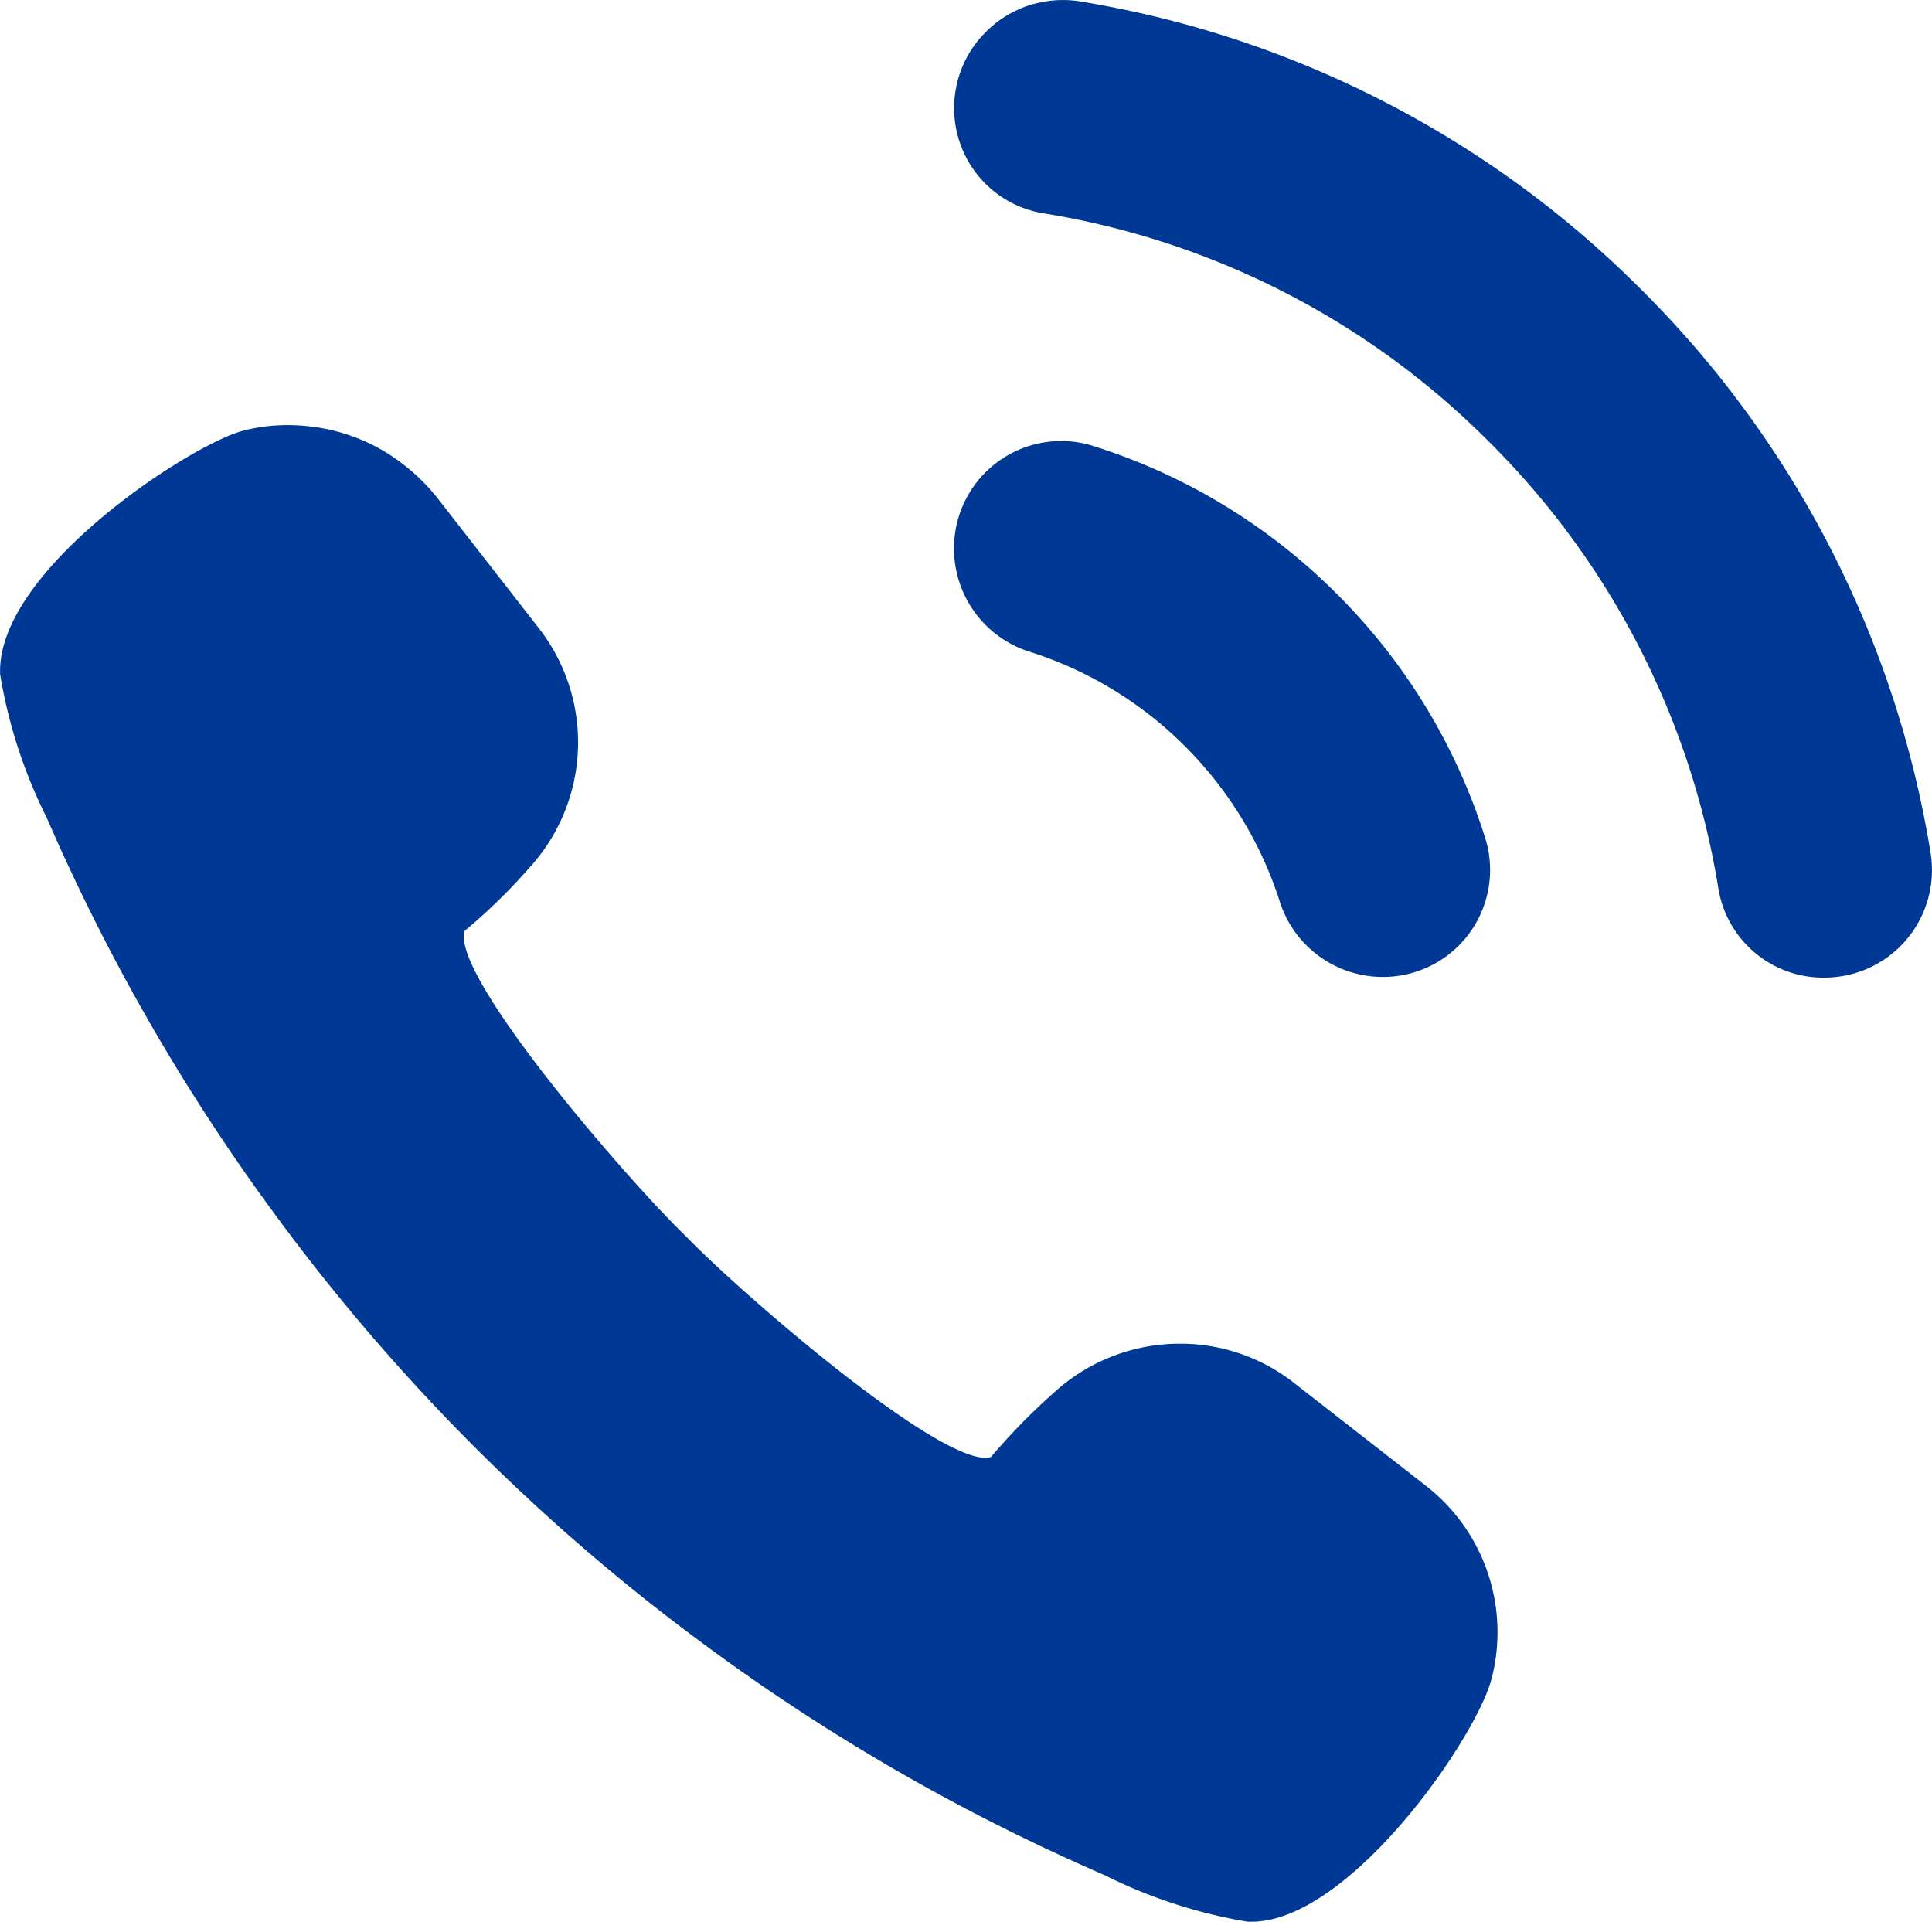 <svg id="コンポーネント_1_1" data-name="コンポーネント 1 – 1" xmlns="http://www.w3.org/2000/svg" width="25.565" height="25.43" viewBox="0 0 25.565 25.43">
  <path id="パス_72" data-name="パス 72" d="M0,0A26.821,26.821,0,0,0,5.275,3.037a6.659,6.659,0,0,0,1.9.619h.047c1.3,0,2.983-2.437,3.181-3.227a2.454,2.454,0,0,0-.872-2.542L7.785-3.475a2.431,2.431,0,0,0-1.509-.518,2.461,2.461,0,0,0-1.664.645,8.247,8.247,0,0,0-.835.853.146.146,0,0,1-.068.013c-.732,0-3.291-2.226-3.974-2.937C-.988-6.113-3.237-8.7-3.2-9.4c0-.049.018-.062.024-.066a7.613,7.613,0,0,0,.842-.823,2.457,2.457,0,0,0,.126-3.173l-1.361-1.747a2.633,2.633,0,0,0-.407-.4,2.575,2.575,0,0,0-.234-.166,2.464,2.464,0,0,0-1.019-.355,2.566,2.566,0,0,0-.3-.018,2.375,2.375,0,0,0-.58.071c-.7.176-3.287,1.859-3.226,3.23a6.644,6.644,0,0,0,.619,1.9A26.839,26.839,0,0,0-5.675-5.672,26.656,26.656,0,0,0,0,0" transform="translate(9.337 21.773)" fill="#003995"/>
  <path id="パス_73" data-name="パス 73" d="M0,0A13.564,13.564,0,0,0-7.452-3.821a1.432,1.432,0,0,0-.507.018h-.006a1.579,1.579,0,0,0-.253.079l-.016.009a1.288,1.288,0,0,0-.225.122.075.075,0,0,1-.015.009,1.467,1.467,0,0,0-.2.168h0a1.411,1.411,0,0,0-.422,1h0a1.407,1.407,0,0,0,1.166,1.4A10.722,10.722,0,0,1-2.014,2.014,10.742,10.742,0,0,1,1.018,7.931,1.406,1.406,0,0,0,2.416,9.1,1.423,1.423,0,0,0,3.824,7.448,13.564,13.564,0,0,0,0,0" transform="translate(21.722 3.836)" fill="#003995"/>
  <path id="パス_74" data-name="パス 74" d="M0,0A5.082,5.082,0,0,1,2.048,1.249,5.11,5.11,0,0,1,3.3,3.3a1.43,1.43,0,0,0,1.357,1h0a1.416,1.416,0,0,0,1.37-1.812A7.9,7.9,0,0,0,4.061-.763,7.916,7.916,0,0,0,.8-2.736,1.418,1.418,0,0,0-1.01-1.367v.008A1.431,1.431,0,0,0,0,0" transform="translate(13.634 8.627)" fill="#003995"/>
</svg>
